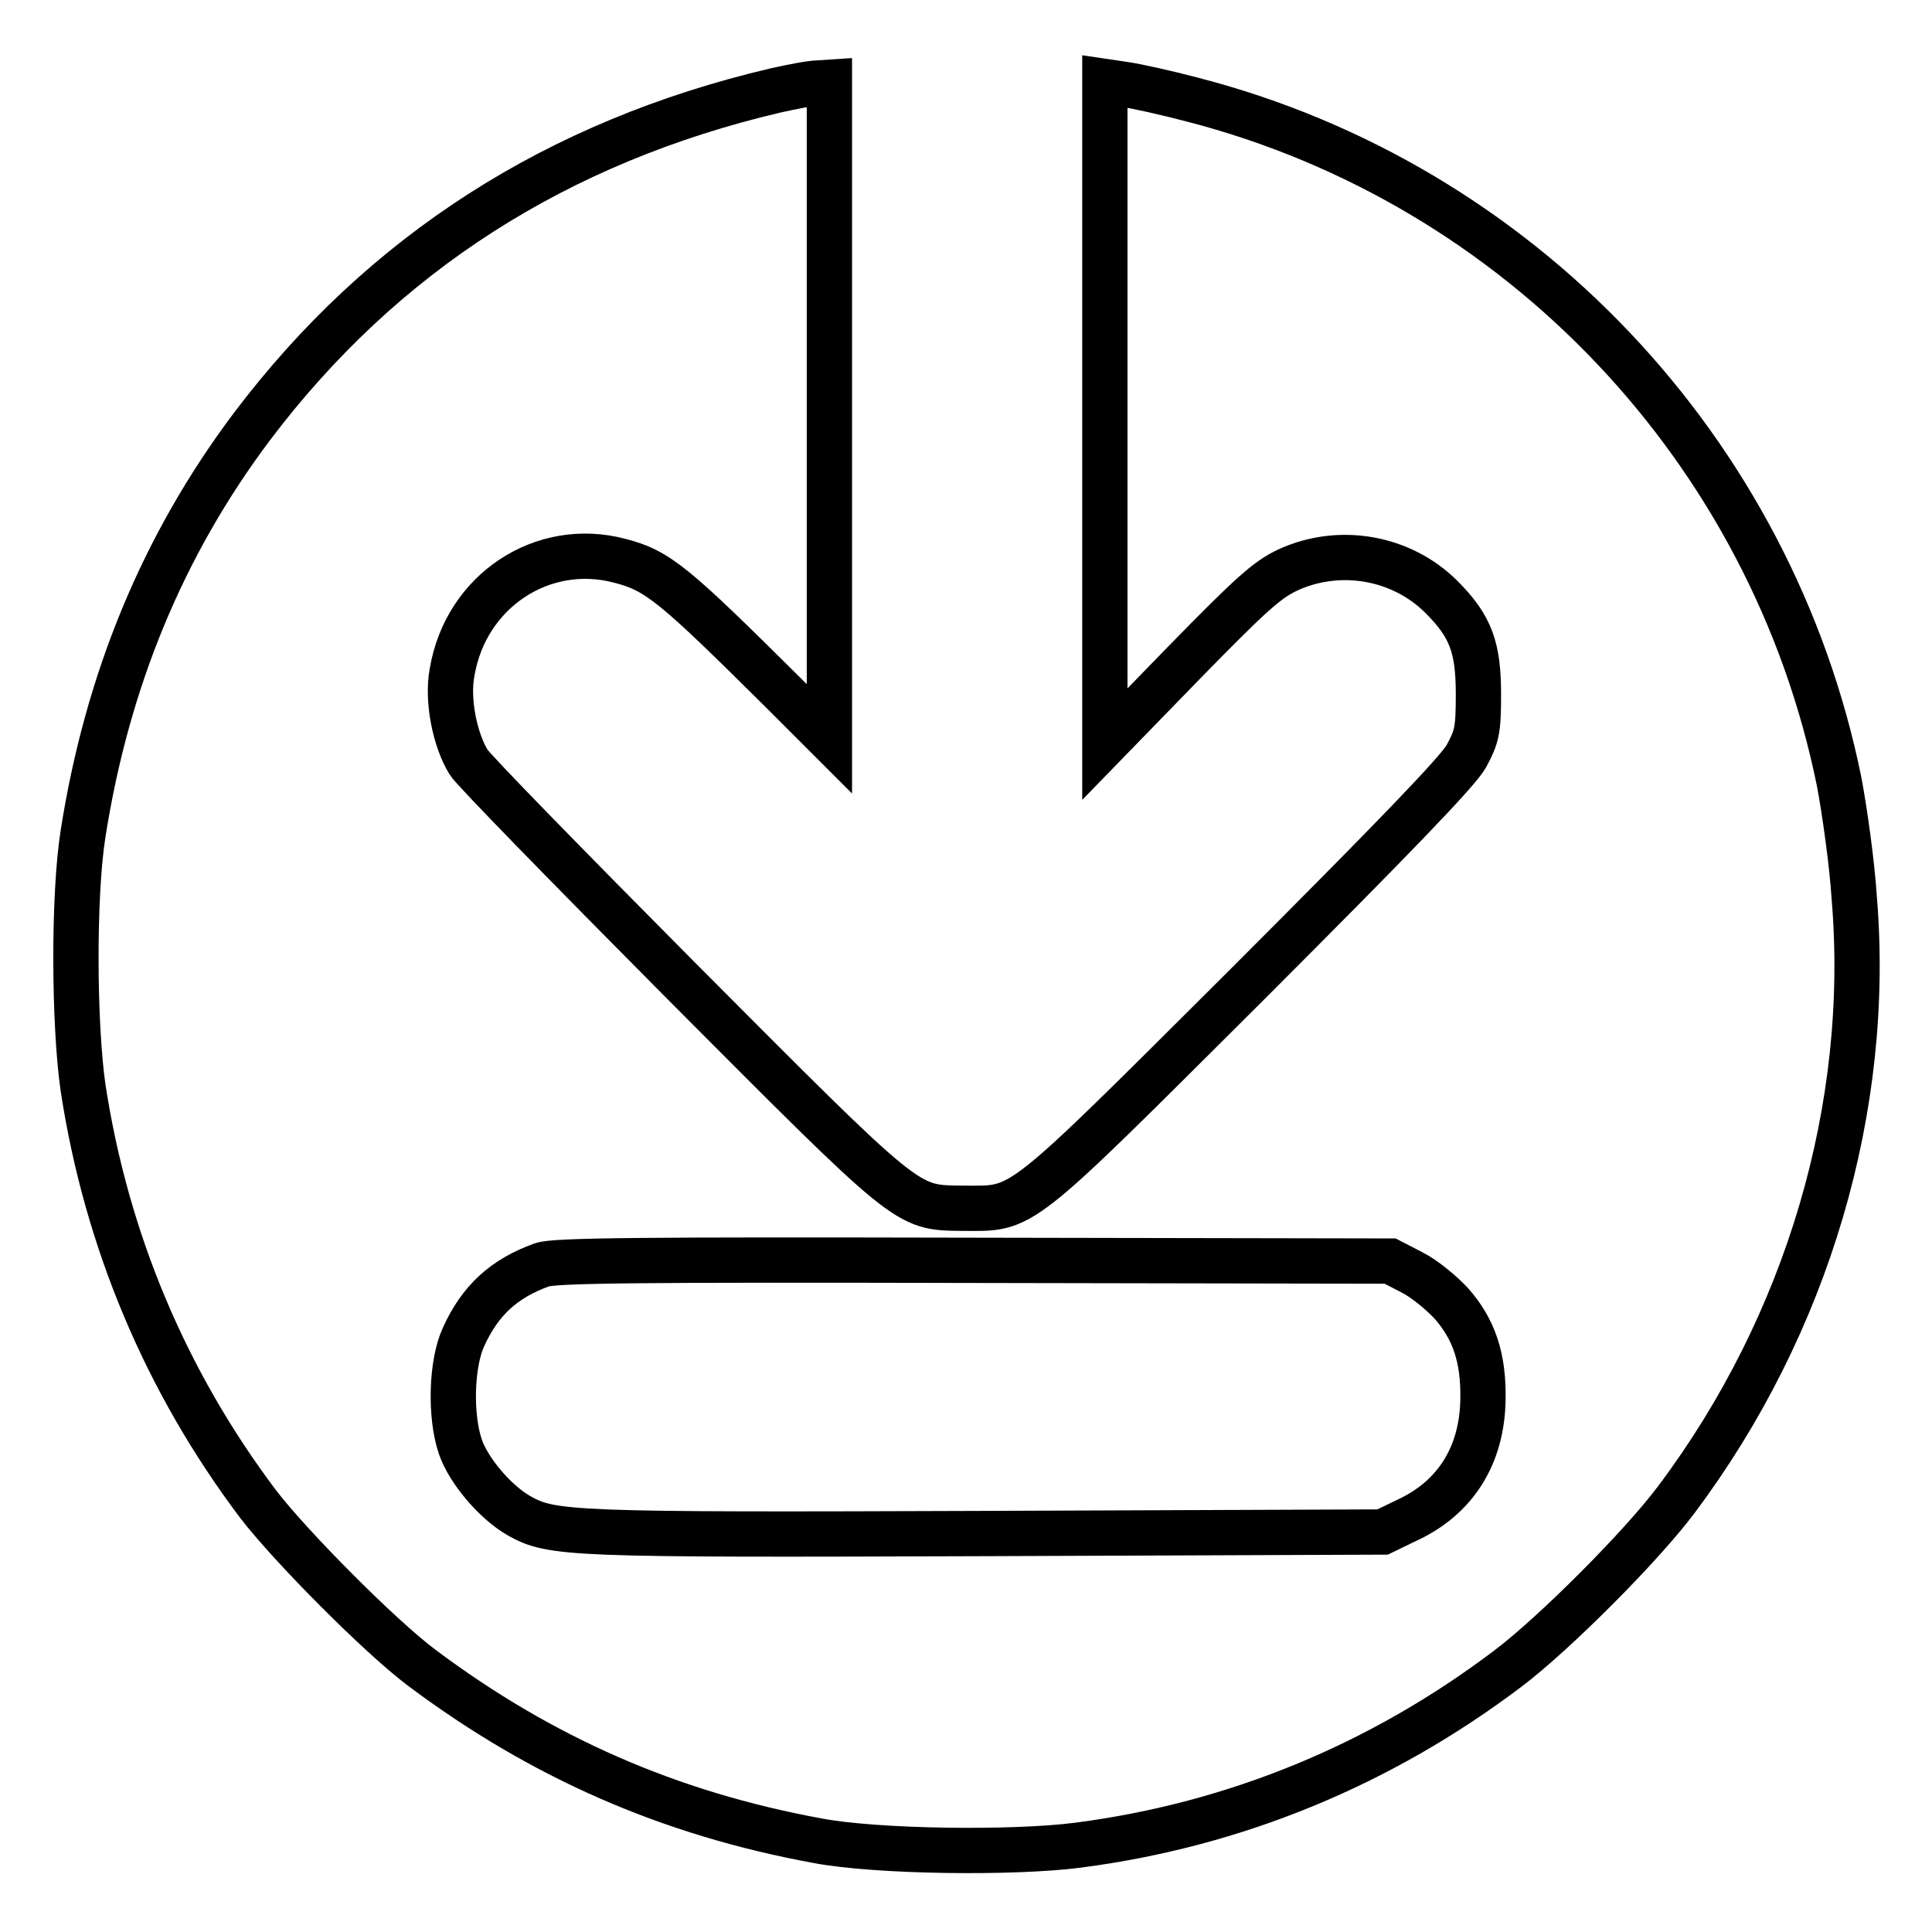 <?xml version="1.0" encoding="utf-8"?>
<!-- Svg Vector Icons : http://www.onlinewebfonts.com/icon -->
<!DOCTYPE svg PUBLIC "-//W3C//DTD SVG 1.1//EN" "http://www.w3.org/Graphics/SVG/1.1/DTD/svg11.dtd">
<svg version="1.1" xmlns="http://www.w3.org/2000/svg" xmlns:xlink="http://www.w3.org/1999/xlink" x="0px" y="0px" viewBox="0 0 256 256" enable-background="new 0 0 256 256" xml:space="preserve">
<g><g><g><path stroke-width="6" fill-opacity="0" stroke="#000000"  d="M102.7,12c-28.9,6.8-52,21.6-69.3,44.5c-11.8,15.7-19.2,33.6-22.4,54c-1.3,8.3-1.2,25.2,0,33.6c3.1,20.3,11,39,23.2,55.2c4.3,5.6,16.1,17.5,21.7,21.7c15.9,11.9,32.8,19.3,52.4,22.9c7.9,1.5,26,1.7,34.5,0.6c20.9-2.7,40.2-10.7,57-23.4c6.1-4.6,17.8-16.3,22.4-22.5c17.3-23.1,25.8-51.9,23.5-79.6c-0.3-4.7-1.3-11.7-2-15.4c-8.9-43.9-42.3-79.2-85.7-90.4c-3.4-0.9-7.5-1.8-8.9-2l-2.7-0.4v43.9v43.9l10.5-10.8c8.9-9.1,11-11,13.8-12.3c6.8-3.1,15-1.7,20.3,3.6c3.9,3.9,4.9,6.7,4.9,12.9c0,4.8-0.2,5.6-1.6,8.2c-1.1,2-9.8,11-29.1,30.3c-31,30.9-29.4,29.6-37.7,29.6c-7.5-0.1-6.8,0.4-37.4-30.3c-14.9-15-27.5-27.9-28-28.8c-1.8-2.9-2.9-8.2-2.2-11.9c1.8-10.8,12-17.5,22.2-14.8c5.1,1.3,7.2,3.1,21.9,17.7l5.9,5.9V54.5V10.9l-1.5,0.1C107.5,11,104.9,11.5,102.7,12z M187.1,168.6c1.6,0.8,3.9,2.7,5.2,4.1c3,3.4,4.3,7.2,4.2,12.7c-0.1,7.4-3.6,13.1-10.2,16.1l-3.1,1.5l-52.4,0.2c-55.6,0.2-57.7,0.1-62.1-2.4c-3.1-1.8-6.6-5.9-7.7-9.1c-1.4-4.1-1.2-11,0.4-14.5c2.2-4.9,5.4-7.8,10.4-9.6c1.6-0.6,13.1-0.7,57.2-0.6l55.2,0.1L187.1,168.6z"/></g></g></g>
</svg>